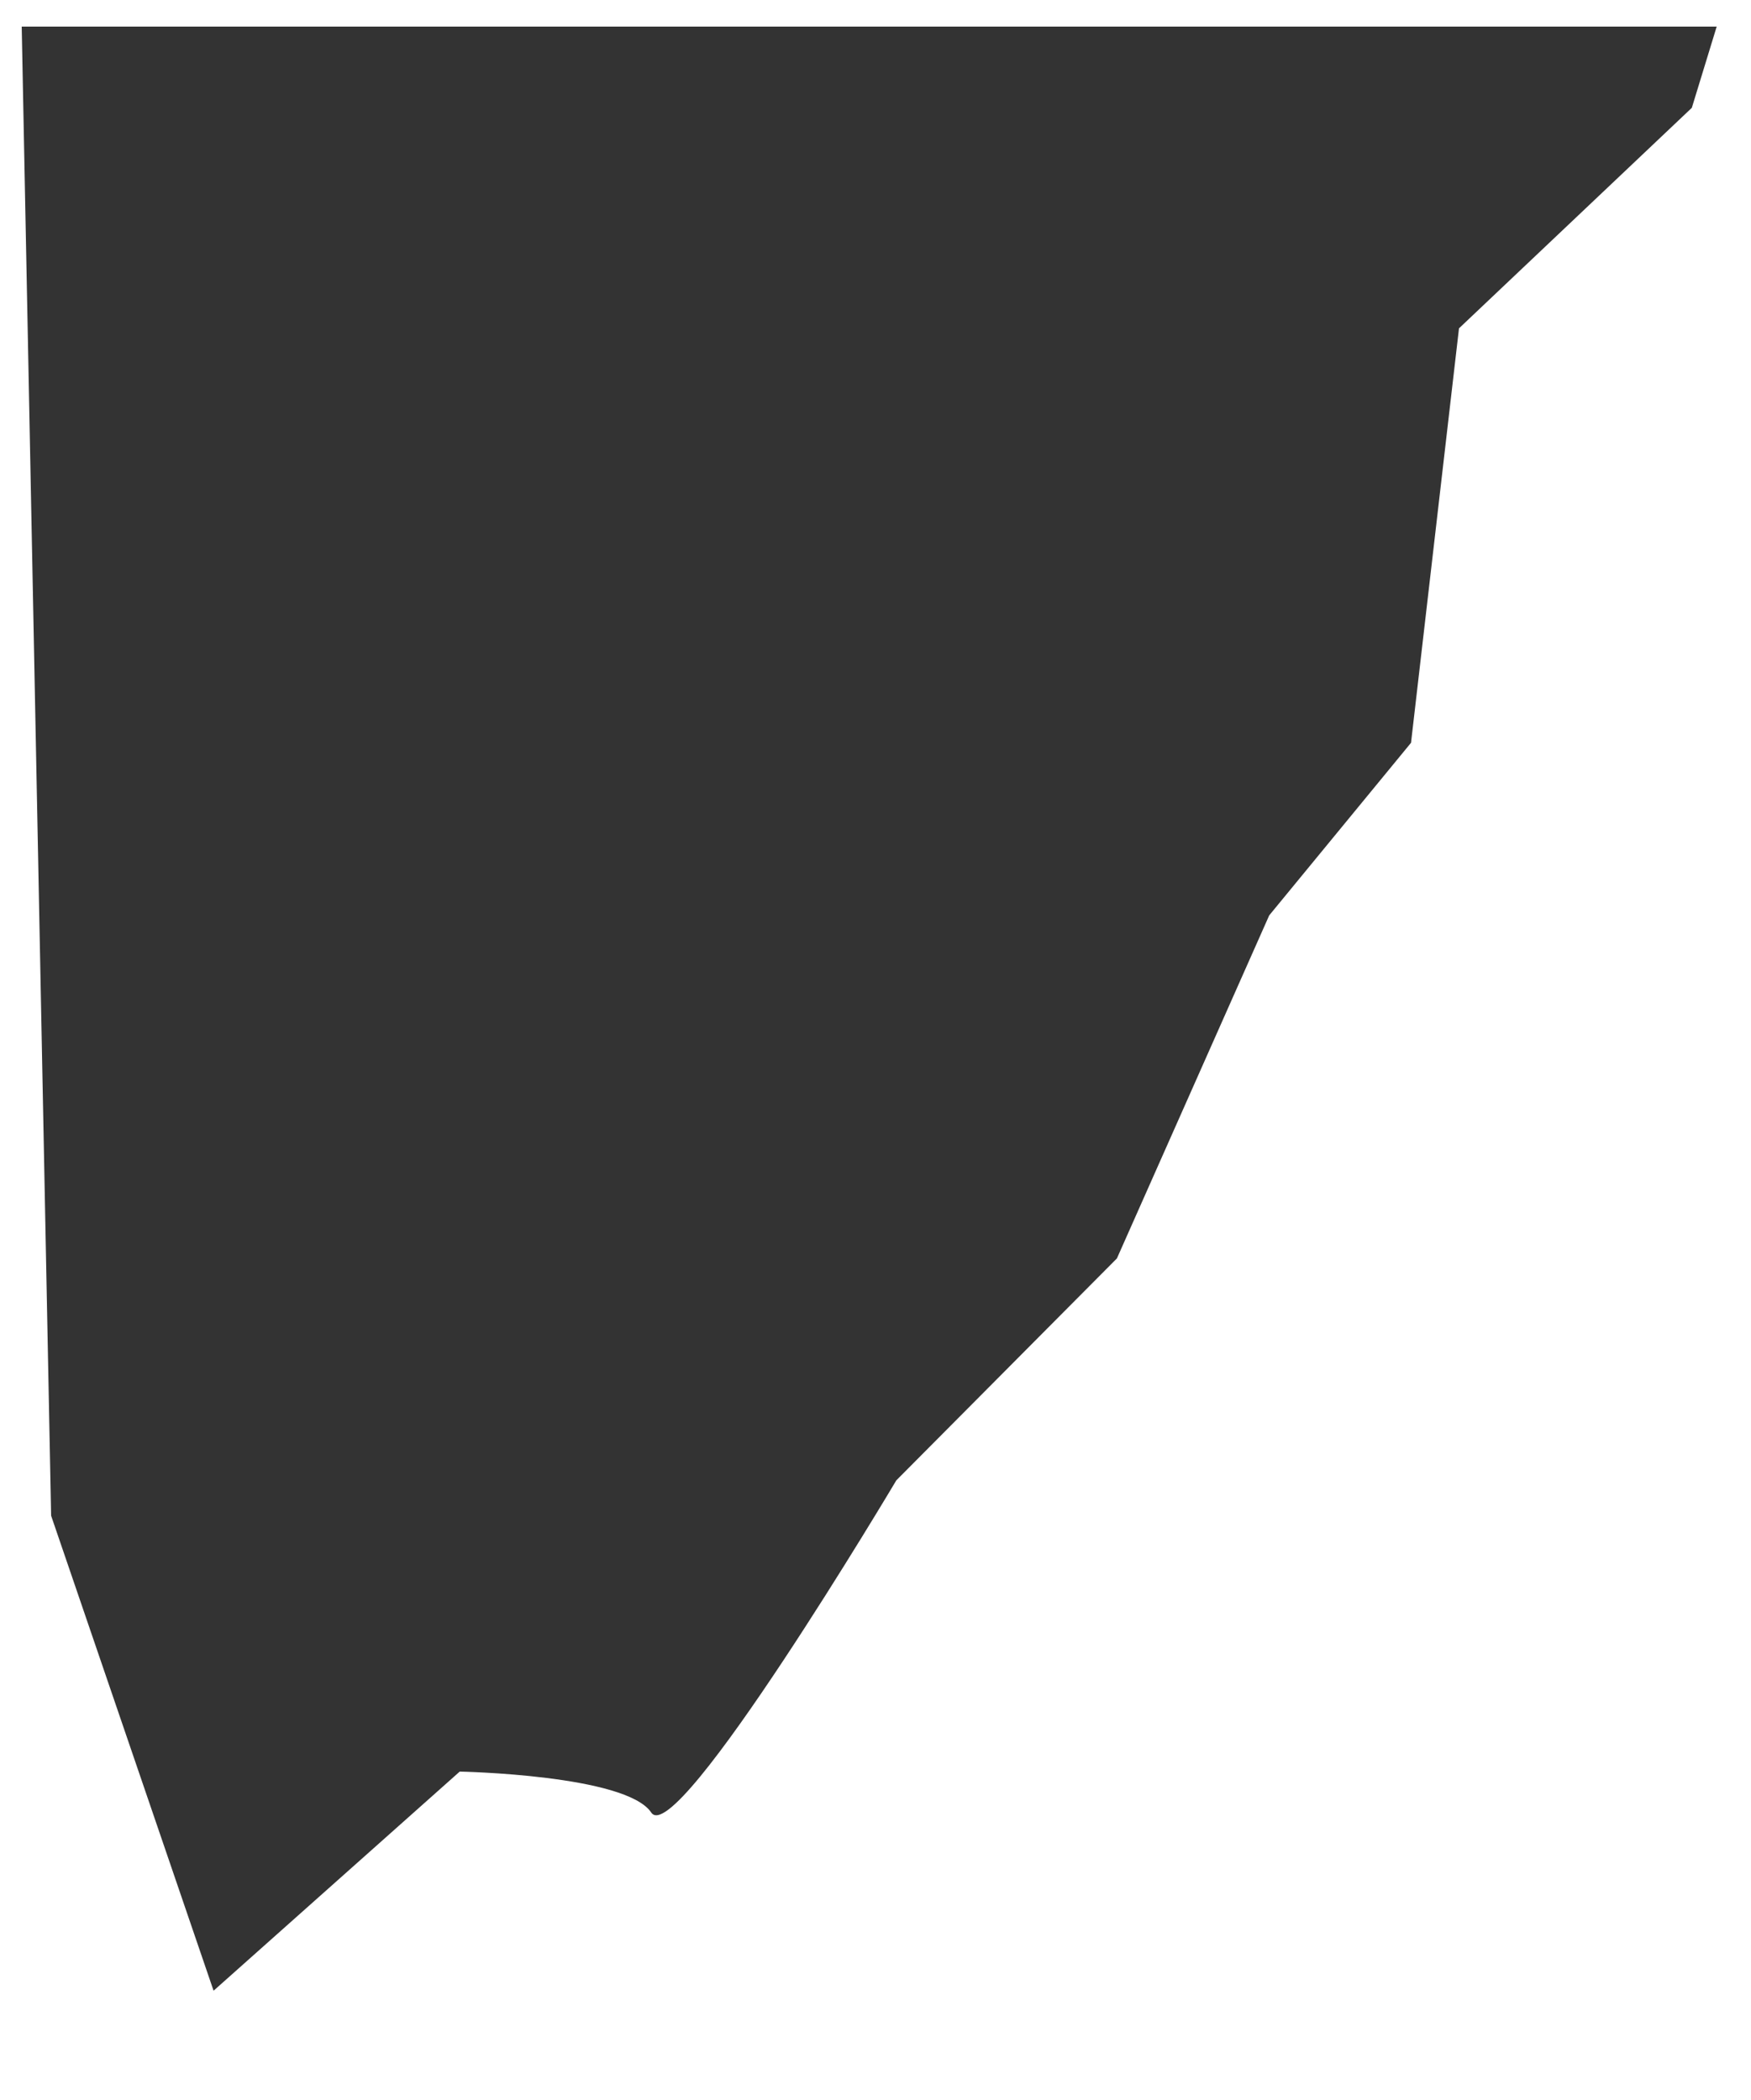 <?xml version="1.0" encoding="utf-8"?>
<!-- Generator: Adobe Illustrator 28.0.0, SVG Export Plug-In . SVG Version: 6.00 Build 0)  -->
<svg version="1.1" id="Layer_1" xmlns="http://www.w3.org/2000/svg" xmlns:xlink="http://www.w3.org/1999/xlink" x="0px" y="0px"
	 viewBox="0 0 500.1 600" style="enable-background:new 0 0 500.1 600;" xml:space="preserve">
<rect x="0" y="0" width="500.1" height="600" fill="#333333" stroke="none"/>
<style type="text/css">
	.st0{fill:#FFFFFF;}
</style>
<path class="st0" d="M0,0v600h500.1V0H0z M483.2,30.8l-66.5,63L403,212.2l-40.5,49.3l-43.5,98L256,422.9c0,0-62.8,105.7-70,94.9
	c-7.2-10.8-54.7-11.7-54.7-11.7L61,568.7L14.6,433L6.2,7.6l484.1,0L483.2,30.8z"/>
</svg>
